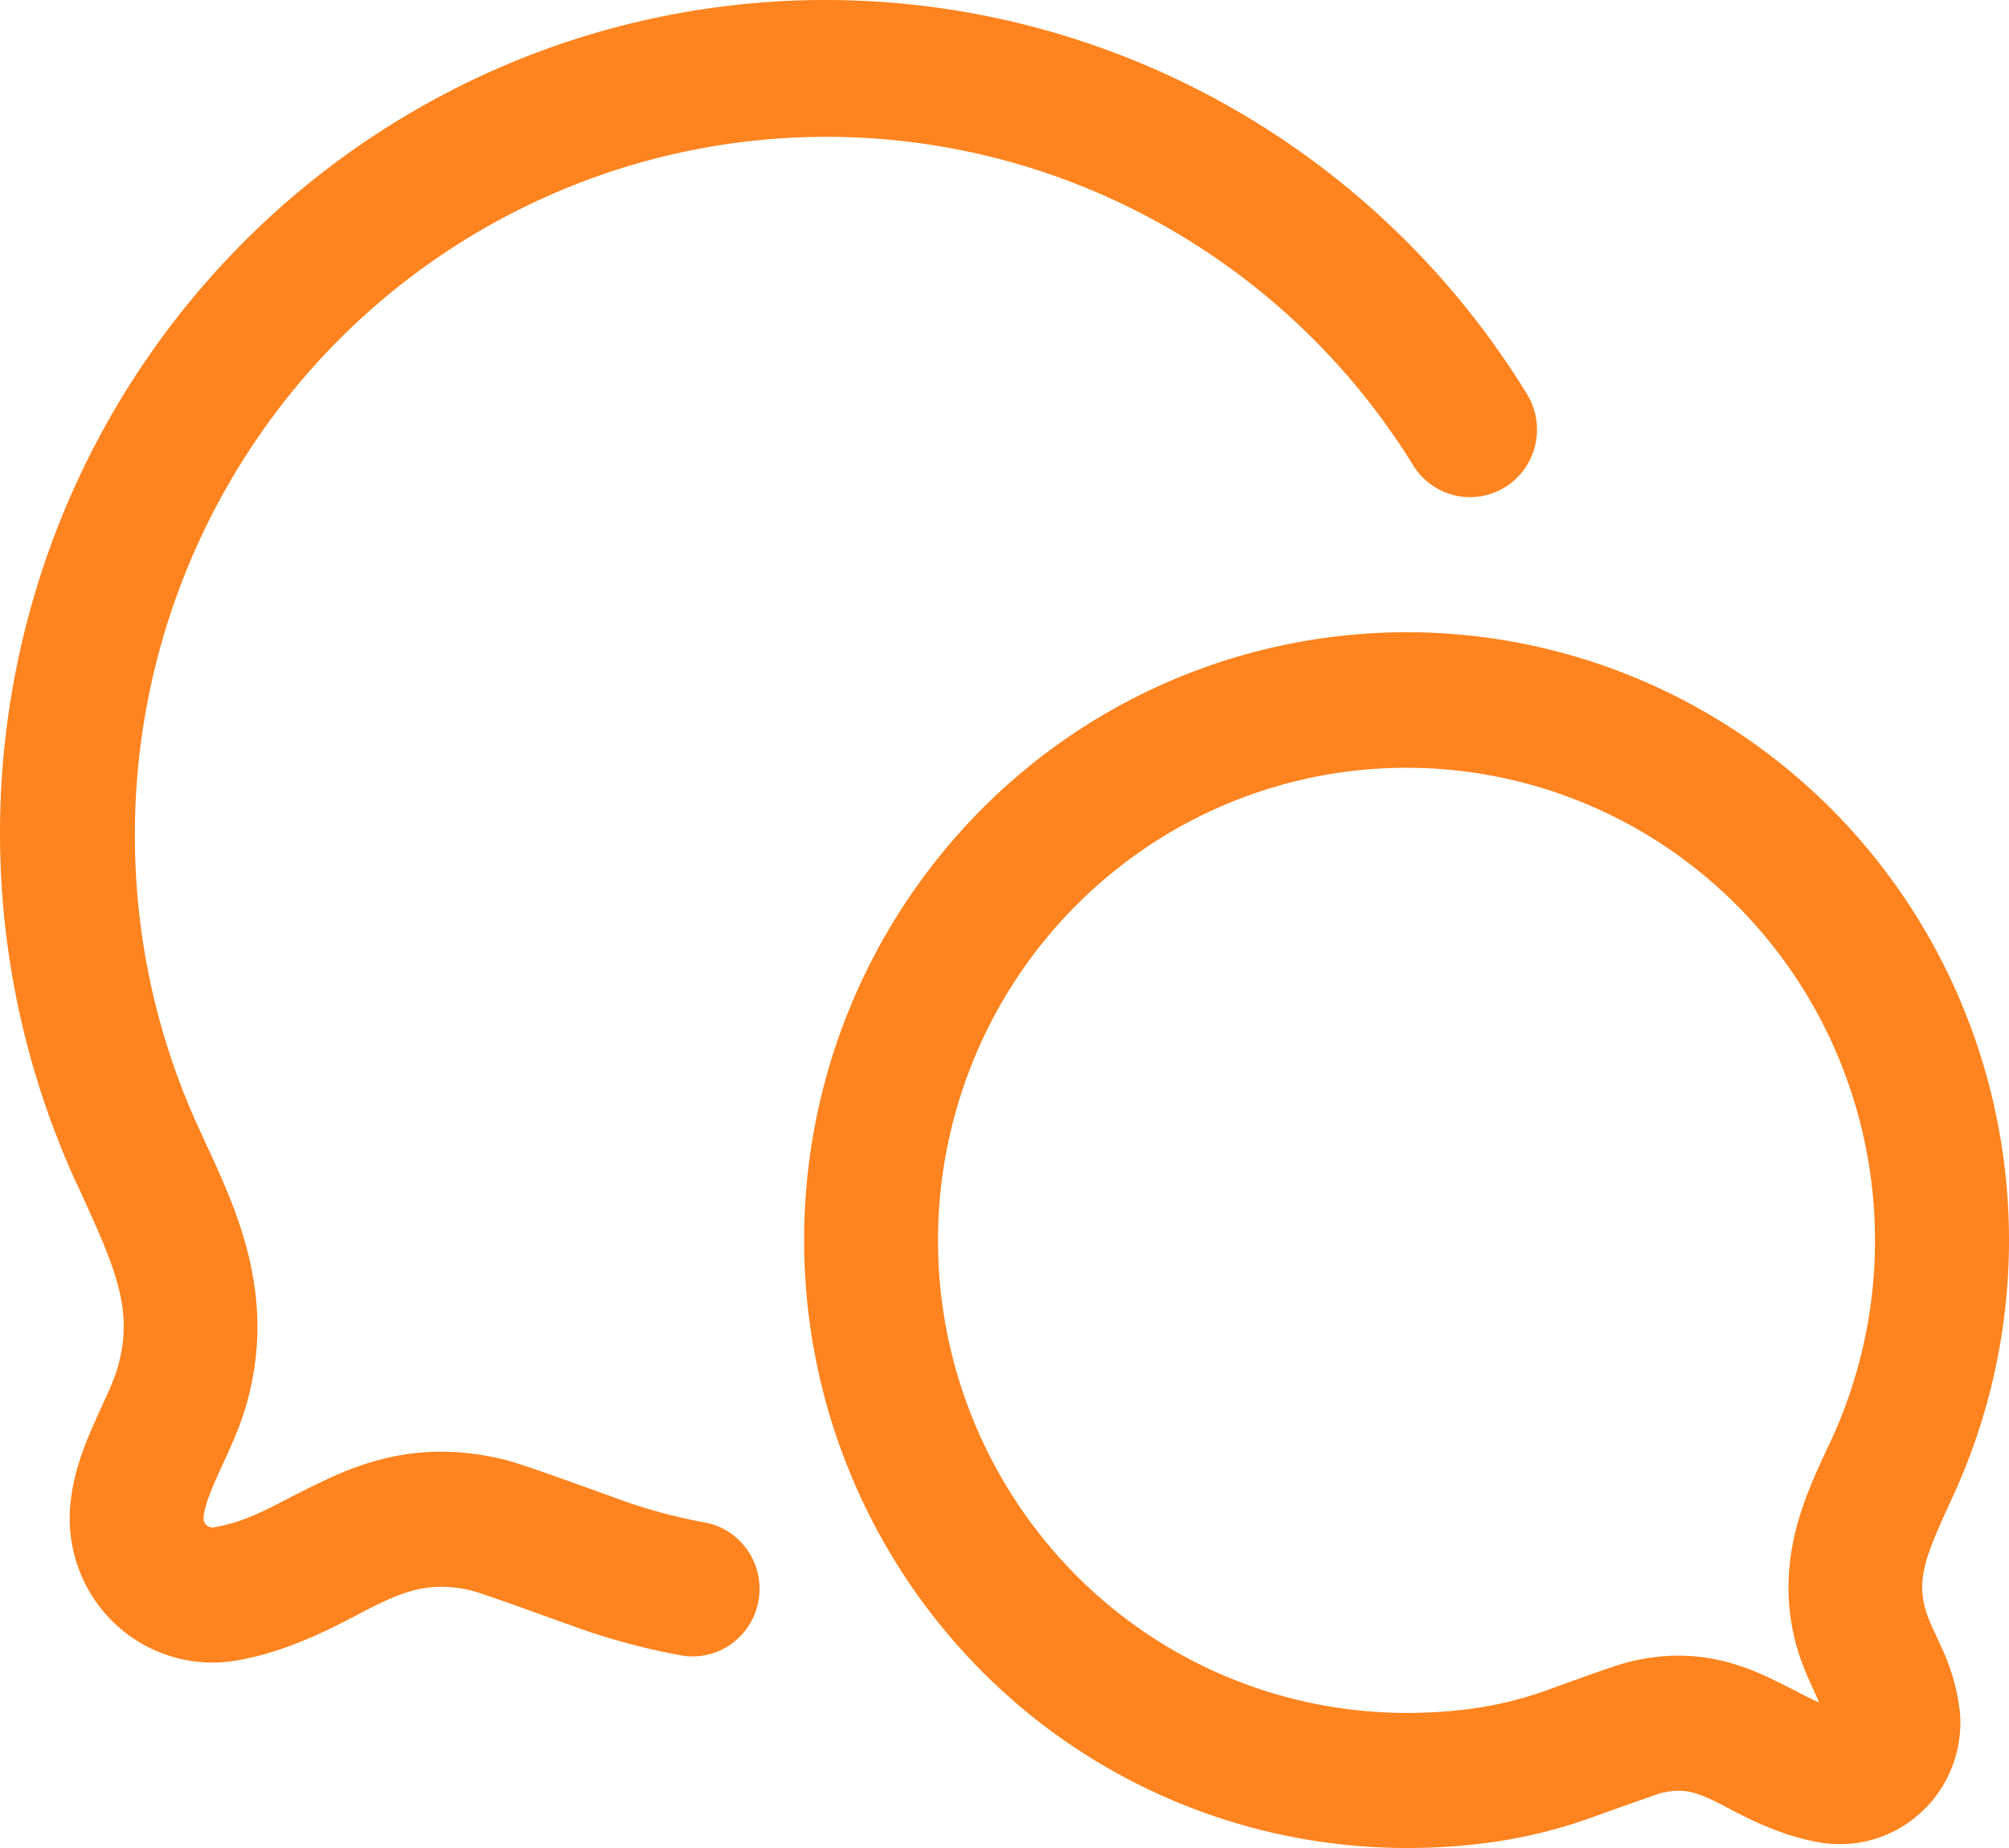 <svg width="100" height="92" fill="none" xmlns="http://www.w3.org/2000/svg"><path fill-rule="evenodd" clip-rule="evenodd" d="M6.714 41.562a34.96 34.96 0 016.934-20.918 34.42 34.42 0 0118.014-12.49 34.124 34.124 0 0121.833.974 34.499 34.499 0 0116.852 14.044 3.334 3.334 0 002.078 1.493c.861.2 1.766.047 2.515-.426a3.363 3.363 0 001.48-2.097 3.39 3.39 0 00-.423-2.54c-5.52-8.979-14.23-15.492-24.35-18.209a40.749 40.749 0 00-30.095 3.594C12.341 10.012 5.377 18.397 2.085 28.43a41.828 41.828 0 001.75 30.538l3.02-1.408-3.02 1.412.045.085c1.848 4.035 2.803 6.116 1.98 9.007-.16.56-.399 1.09-.754 1.865-.111.238-.231.498-.356.79-.484 1.067-1.119 2.578-1.257 4.286a7.235 7.235 0 00.463 3.198 7.176 7.176 0 001.806 2.669 7.09 7.09 0 002.784 1.597 7.041 7.041 0 003.196.202c2.487-.421 4.637-1.542 6.147-2.331.356-.189.684-.359.964-.493 1.546-.74 2.772-1.099 4.629-.66l.026.01.085.022.297.09 1.022.35c.866.304 2.06.74 3.687 1.322a33.09 33.09 0 005.165 1.403 3.3 3.3 0 002.554-.483 3.38 3.38 0 001.412-3.525 3.38 3.38 0 00-.537-1.223 3.344 3.344 0 00-.967-.915 3.309 3.309 0 00-1.245-.462 26.54 26.54 0 01-4.14-1.126l-.537-.197c-2.763-.995-4.486-1.618-5.299-1.811-3.869-.92-6.707.027-9.012 1.134a59.22 59.22 0 00-1.675.839c-1.355.699-2.31 1.188-3.669 1.42a.44.44 0 01-.486-.279.453.453 0 01-.03-.2c.036-.457.232-1.054.685-2.067l.222-.493c.386-.83.91-1.964 1.226-3.076 1.524-5.362-.449-9.612-2.061-13.077l-.32-.7a34.86 34.86 0 01-3.171-14.58zM70.01 31.475a29.842 29.842 0 00-21.2 8.864 30.4 30.4 0 00-8.783 21.398 30.407 30.407 0 008.782 21.4A29.842 29.842 0 0070.01 92c3.368 0 6.357-.489 9.182-1.506a321.3 321.3 0 013.291-1.166c.187-.063.236-.076.218-.067 1.013-.242 1.64-.076 2.62.394.16.076.356.18.587.3 1.048.552 2.754 1.449 4.69 1.772.9.15 1.823.093 2.697-.17a5.982 5.982 0 002.348-1.347 6.056 6.056 0 001.525-2.25c.332-.858.466-1.78.391-2.698a10.26 10.26 0 00-.968-3.35c-.091-.205-.183-.41-.276-.614a8.023 8.023 0 01-.462-1.13c-.466-1.64.018-2.766 1.377-5.725a30.512 30.512 0 00-1.951-29.008 30.095 30.095 0 00-10.864-10.244 29.764 29.764 0 00-14.404-3.716zM46.69 61.737a23.72 23.72 0 012.327-10.227 23.499 23.499 0 016.5-8.19 23.228 23.228 0 019.38-4.525 23.109 23.109 0 0110.397.04 23.232 23.232 0 019.347 4.596 23.505 23.505 0 016.438 8.24 23.721 23.721 0 012.25 10.245 23.717 23.717 0 01-2.385 10.214c-1.133 2.42-2.678 5.743-1.497 9.899.249.865.667 1.762.933 2.345l.138.305.035.08a16.946 16.946 0 01-1.066-.524 48.17 48.17 0 00-1.31-.655c-1.741-.834-3.976-1.587-7.005-.865-.63.148-1.892.605-3.766 1.282l-.458.166c-2.017.726-4.233 1.112-6.938 1.112a23.211 23.211 0 01-16.49-6.894 23.65 23.65 0 01-6.83-16.644z" fill="#FF831E"/></svg>